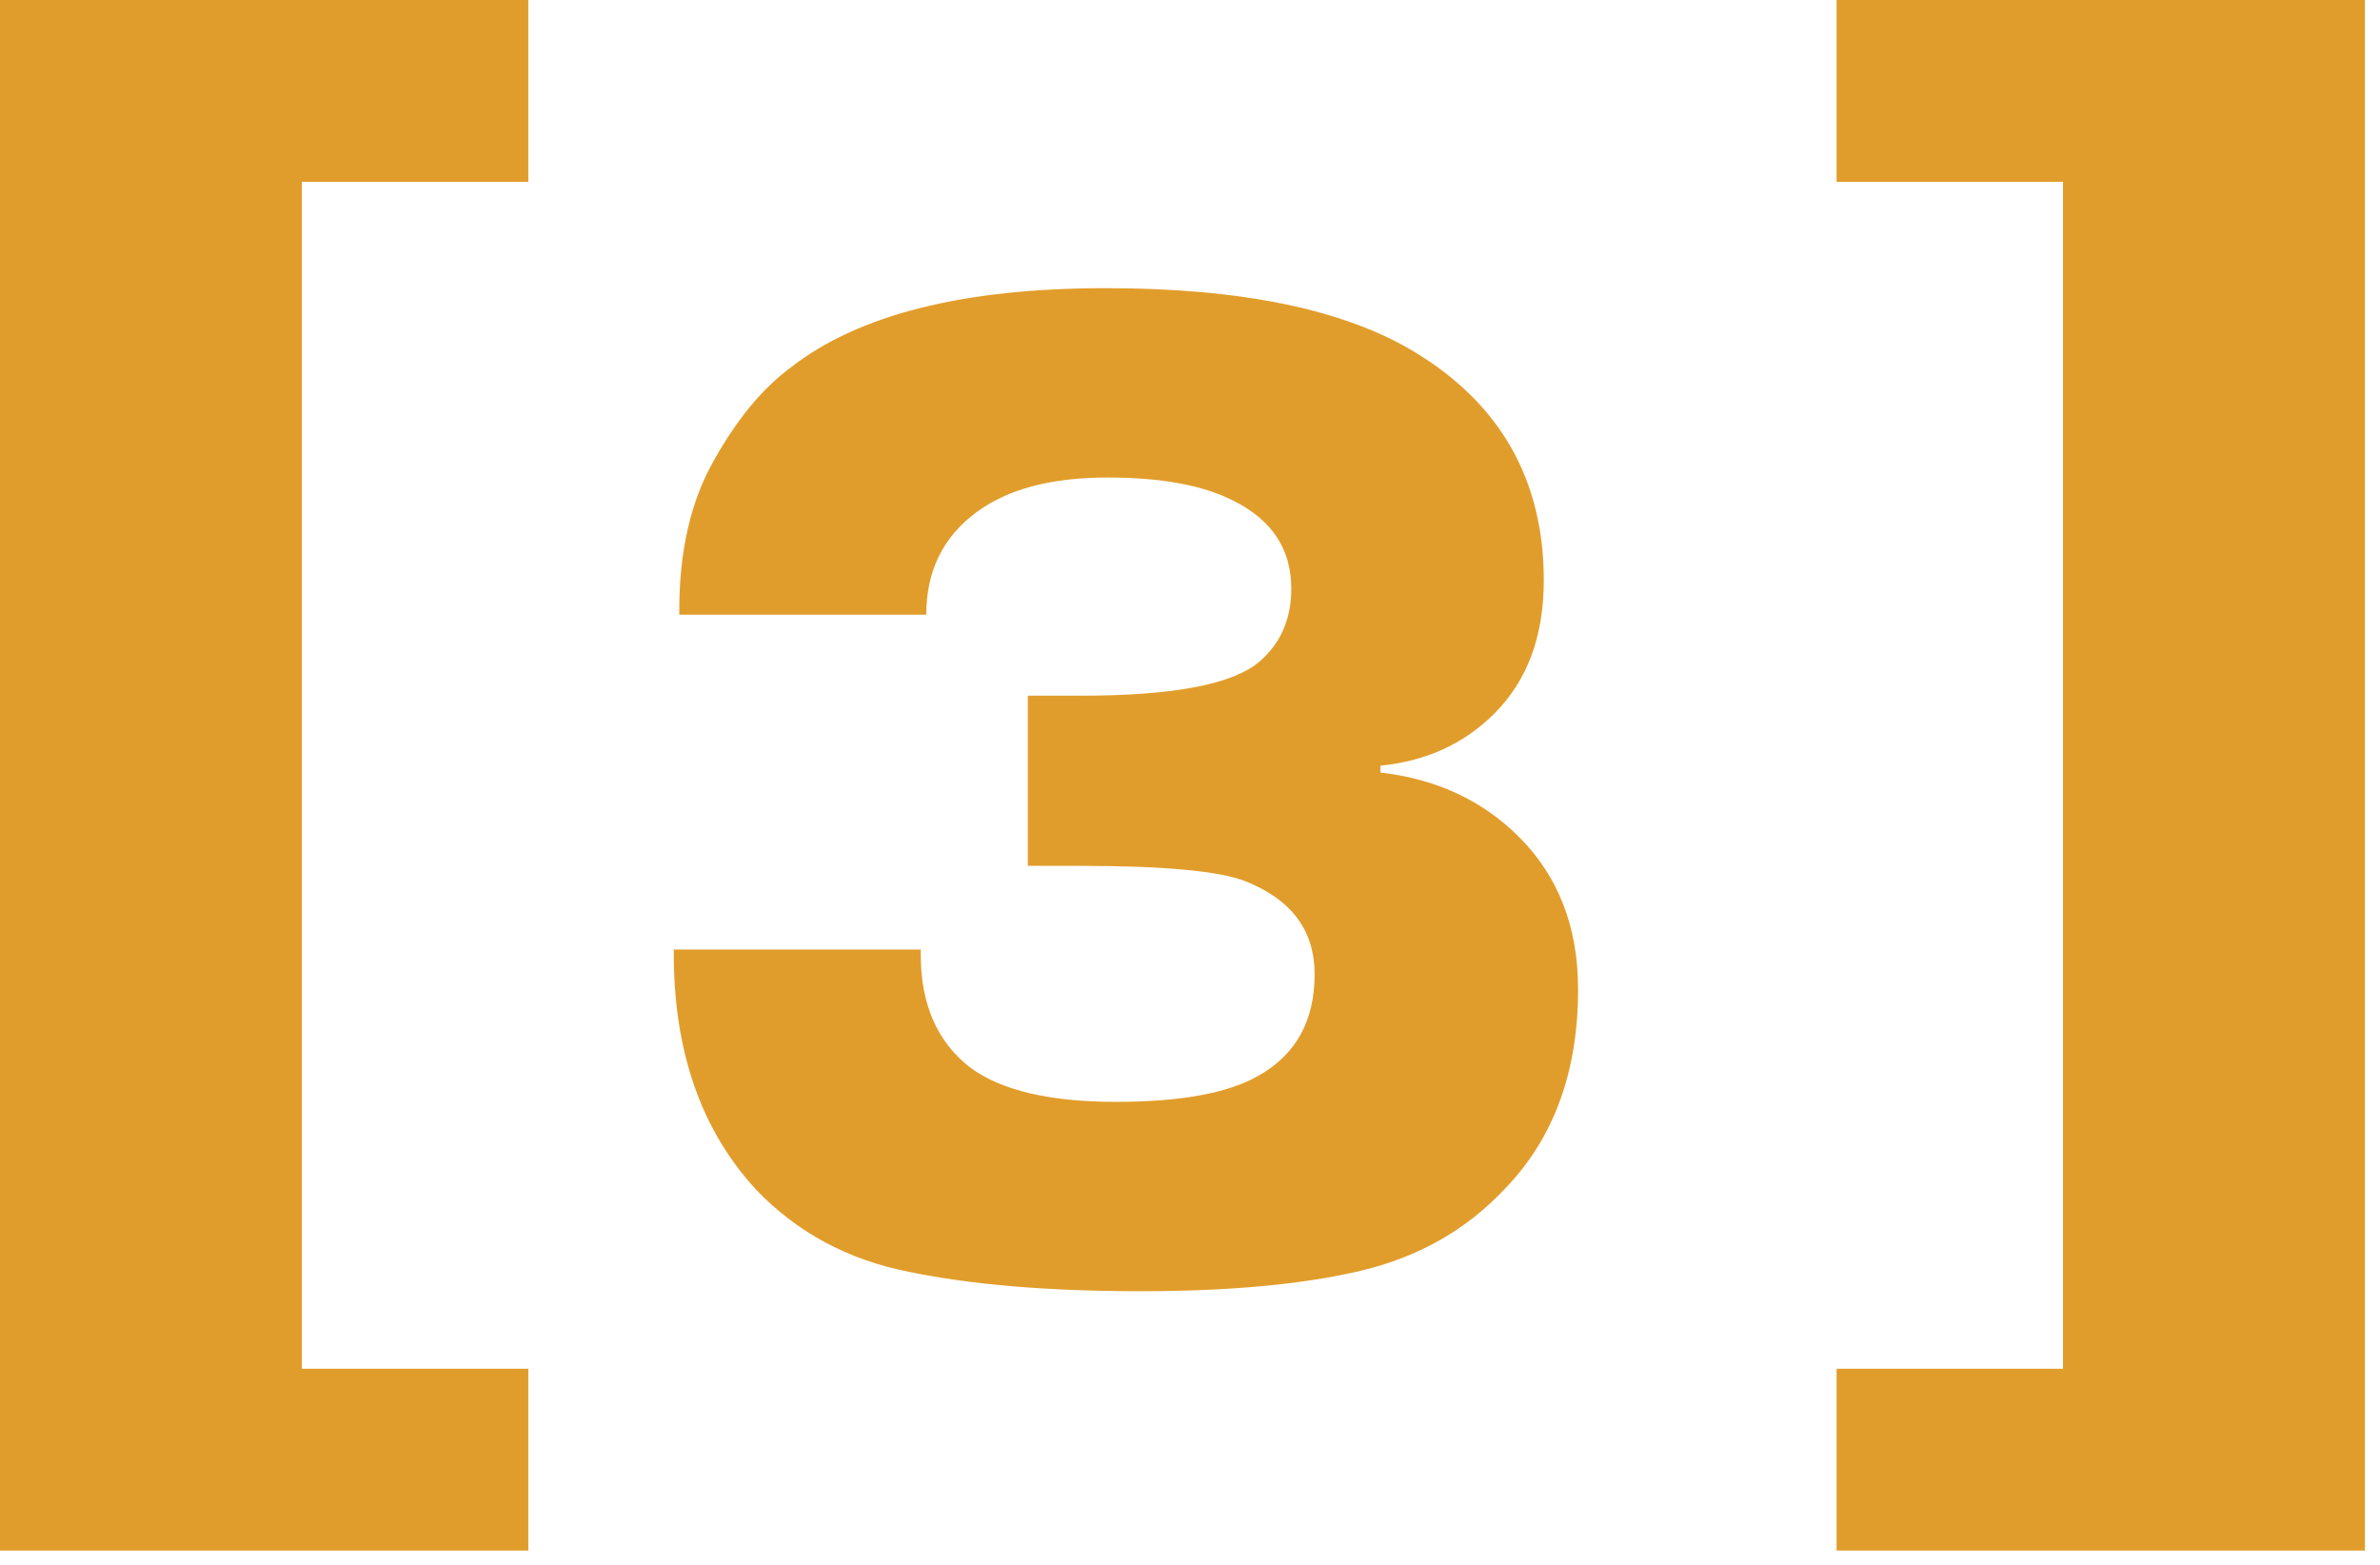 <?xml version="1.0" encoding="UTF-8"?> <svg xmlns="http://www.w3.org/2000/svg" width="111" height="73" viewBox="0 0 111 73" fill="none"><path d="M110.296 0V72.32H85.656V63.84H96.216V8.48H85.656V0H110.296Z" fill="#E19D2B"></path><path d="M31.424 44.288H42.944V44.544C42.944 46.848 43.712 48.597 45.248 49.792C46.699 50.859 48.96 51.392 52.032 51.392C55.061 51.392 57.28 50.987 58.688 50.176C60.437 49.195 61.312 47.616 61.312 45.44C61.312 43.392 60.224 41.941 58.048 41.088C56.81 40.619 54.251 40.384 50.368 40.384H47.936V32.448H50.432C54.741 32.448 57.514 31.915 58.752 30.848C59.733 29.995 60.224 28.864 60.224 27.456C60.224 25.621 59.328 24.256 57.536 23.36C56.128 22.635 54.165 22.272 51.648 22.272C49.045 22.272 47.019 22.805 45.568 23.872C43.989 25.024 43.2 26.624 43.2 28.672H31.68V28.48C31.68 25.707 32.213 23.381 33.28 21.504C34.346 19.584 35.541 18.133 36.864 17.152C40.021 14.677 44.928 13.44 51.584 13.44C57.856 13.44 62.635 14.421 65.92 16.384C69.973 18.816 72 22.379 72 27.072C72 29.675 71.232 31.744 69.696 33.28C68.288 34.688 66.517 35.499 64.384 35.712V36.032C66.987 36.331 69.141 37.333 70.848 39.04C72.683 40.875 73.6 43.243 73.6 46.144C73.6 49.984 72.469 53.077 70.208 55.424C68.416 57.344 66.176 58.624 63.488 59.264C60.8 59.904 57.365 60.224 53.184 60.224C48.917 60.224 45.333 59.925 42.432 59.328C39.573 58.773 37.184 57.493 35.264 55.488C32.704 52.715 31.424 49.045 31.424 44.48V44.288Z" fill="#E19D2B"></path><path d="M0 0H24.64V8.48H14.08V63.84H24.64V72.32H0V0Z" fill="#E19D2B"></path></svg> 